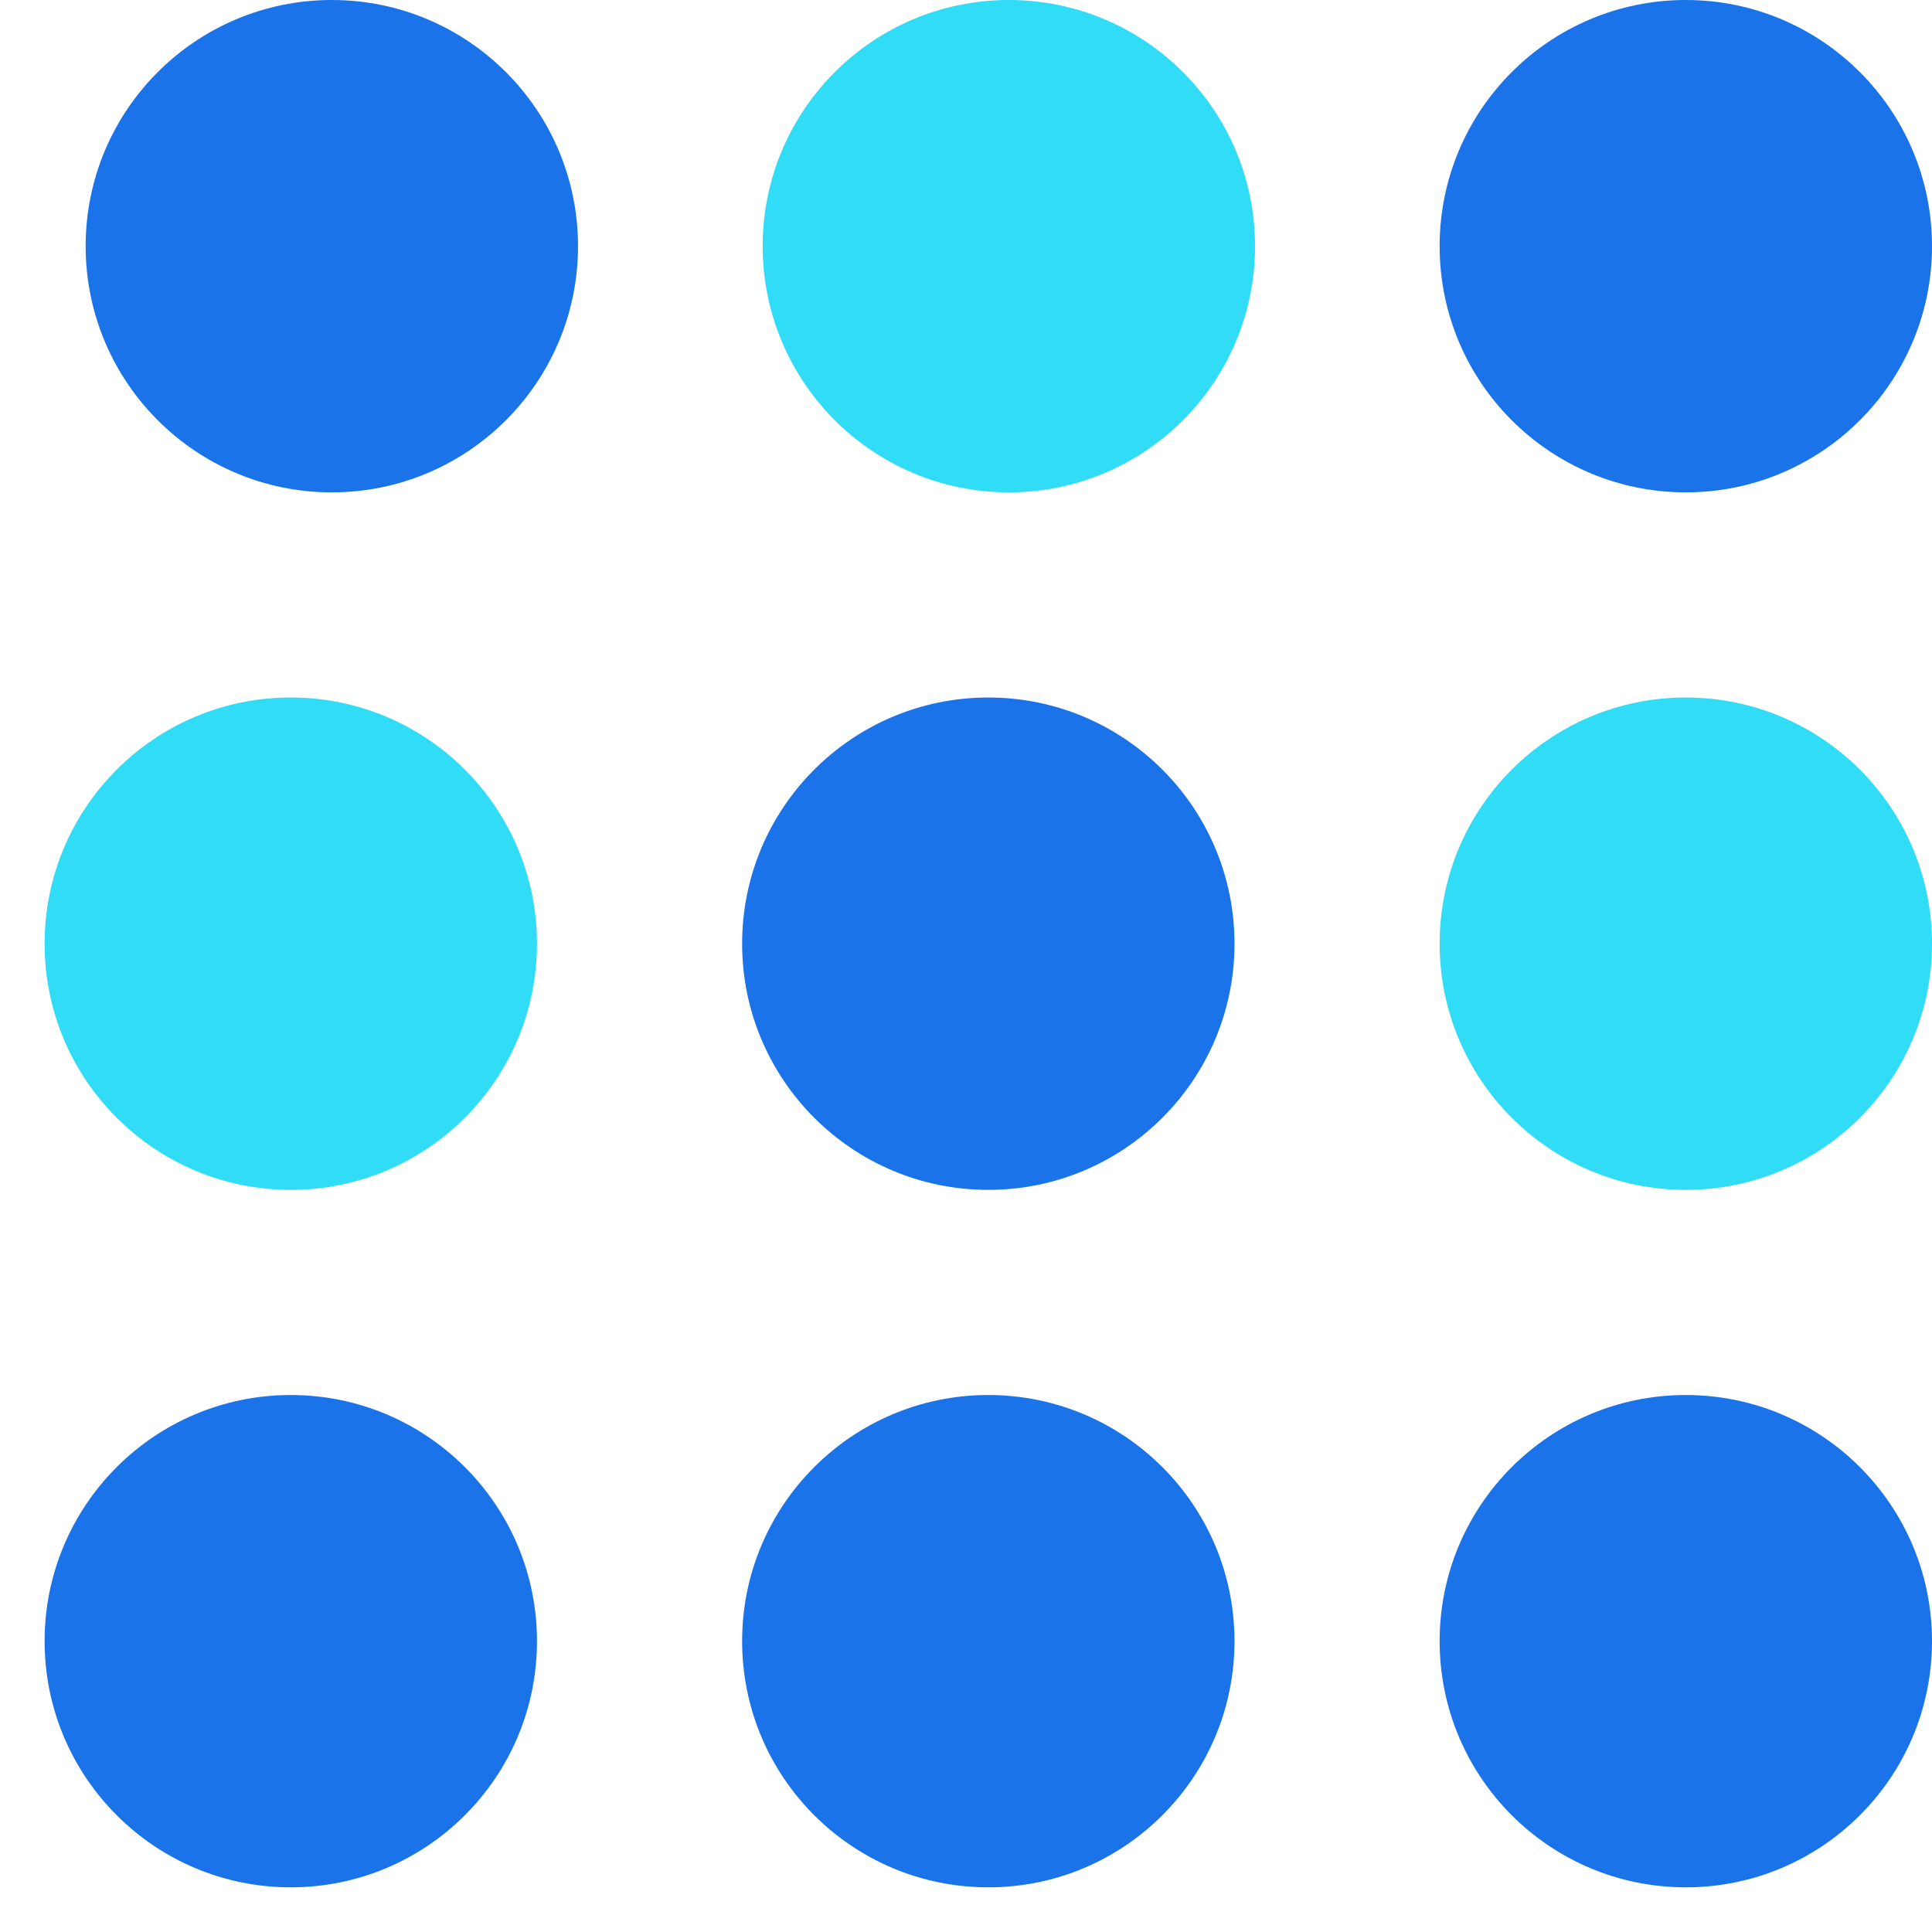 <svg width="33" height="33" viewBox="0 0 33 33" fill="none" xmlns="http://www.w3.org/2000/svg">
<path d="M9.873 4.205C9.873 6.527 7.99 8.41 5.668 8.41C3.345 8.41 1.463 6.527 1.463 4.205C1.463 1.883 3.345 0 5.668 0C7.99 0 9.873 1.883 9.873 4.205Z" fill="#1A73E8"/>
<path d="M21.437 4.205C21.437 6.527 19.555 8.41 17.232 8.41C14.91 8.41 13.027 6.527 13.027 4.205C13.027 1.883 14.91 0 17.232 0C19.555 0 21.437 1.883 21.437 4.205Z" fill="#30DCF6"/>
<path d="M33 4.205C33 6.527 31.117 8.41 28.795 8.41C26.472 8.41 24.59 6.527 24.59 4.205C24.59 1.883 26.472 0 28.795 0C31.117 0 33 1.883 33 4.205Z" fill="#1A73E8"/>
<path d="M9.172 16.119C9.172 18.441 7.289 20.324 4.967 20.324C2.644 20.324 0.762 18.441 0.762 16.119C0.762 13.797 2.644 11.914 4.967 11.914C7.289 11.914 9.172 13.797 9.172 16.119Z" fill="#30DCF6"/>
<path d="M21.086 16.119C21.086 18.441 19.203 20.324 16.881 20.324C14.558 20.324 12.676 18.441 12.676 16.119C12.676 13.797 14.558 11.914 16.881 11.914C19.203 11.914 21.086 13.797 21.086 16.119Z" fill="#1A73E8"/>
<path d="M33 16.119C33 18.441 31.117 20.324 28.795 20.324C26.472 20.324 24.59 18.441 24.59 16.119C24.59 13.797 26.472 11.914 28.795 11.914C31.117 11.914 33 13.797 33 16.119Z" fill="#30DCF6"/>
<path d="M9.172 28.032C9.172 30.355 7.289 32.237 4.967 32.237C2.644 32.237 0.762 30.355 0.762 28.032C0.762 25.71 2.644 23.828 4.967 23.828C7.289 23.828 9.172 25.71 9.172 28.032Z" fill="#1A73E8"/>
<path d="M21.086 28.032C21.086 30.355 19.203 32.237 16.881 32.237C14.558 32.237 12.676 30.355 12.676 28.032C12.676 25.71 14.558 23.828 16.881 23.828C19.203 23.828 21.086 25.71 21.086 28.032Z" fill="#1A73E8"/>
<path d="M33 28.032C33 30.355 31.117 32.237 28.795 32.237C26.472 32.237 24.59 30.355 24.59 28.032C24.59 25.71 26.472 23.828 28.795 23.828C31.117 23.828 33 25.71 33 28.032Z" fill="#1A73E8"/>
</svg>
